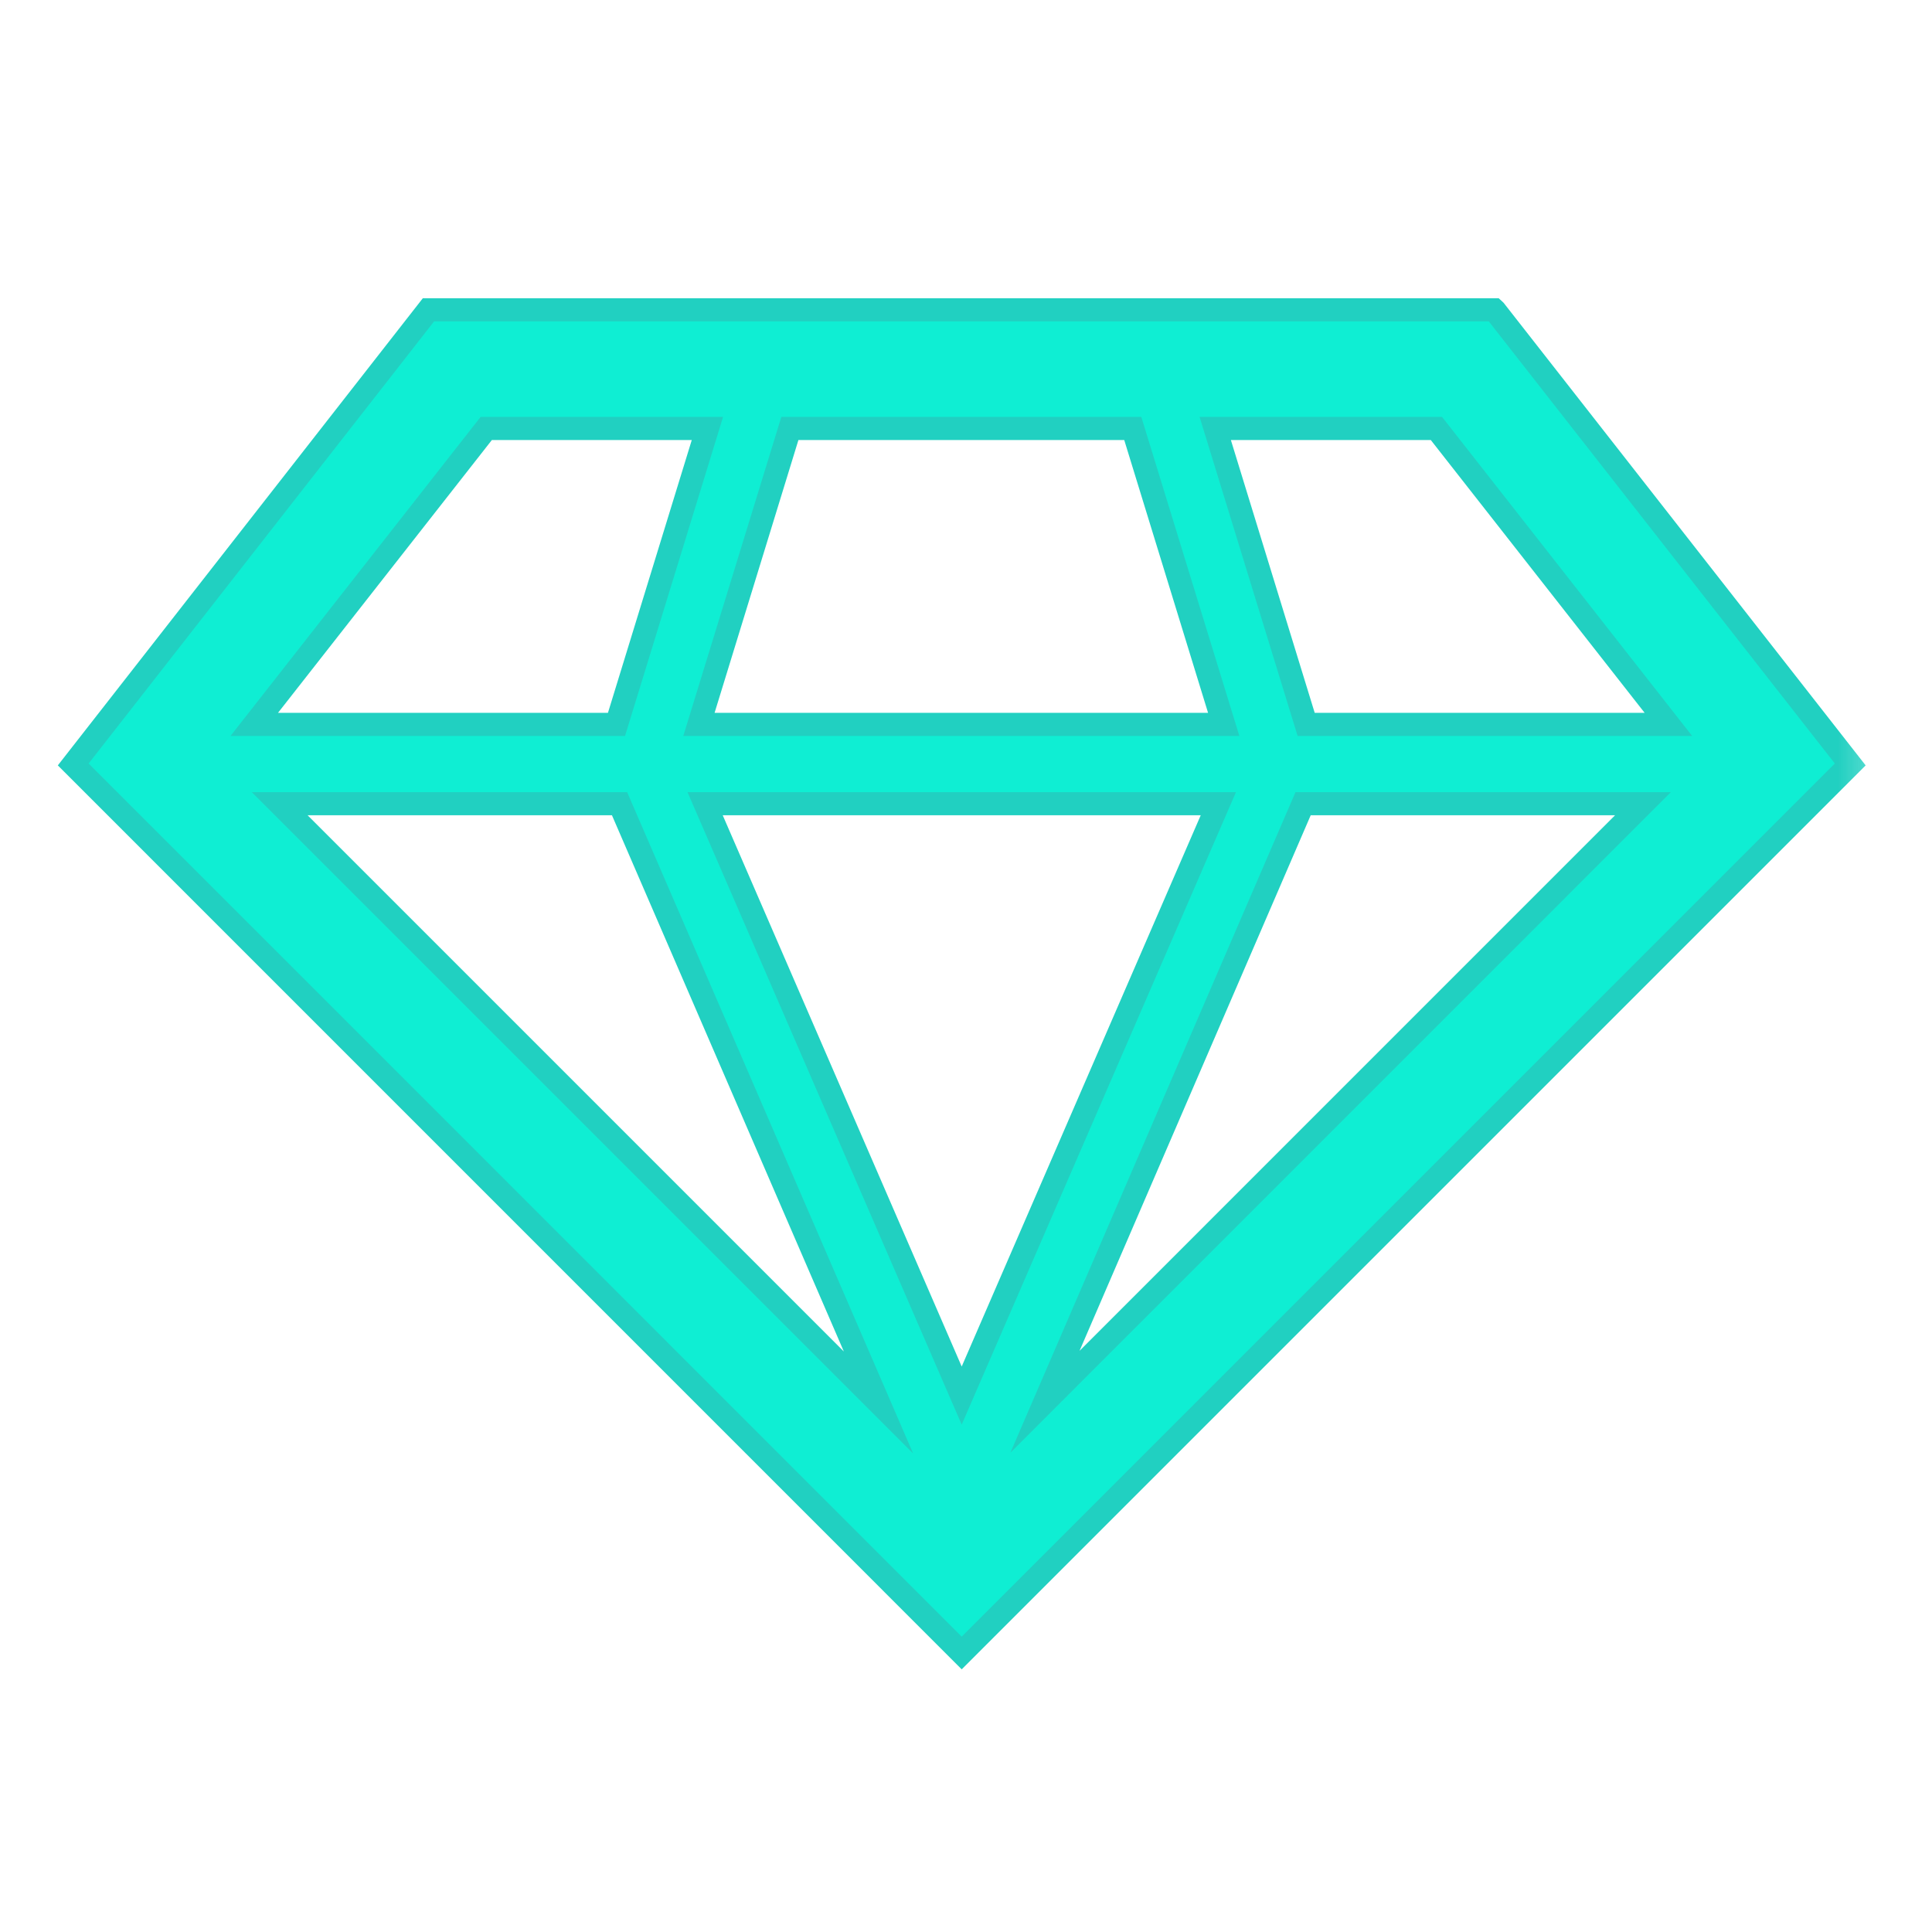 <svg width="31" height="31" viewBox="0 0 31 31" fill="none" xmlns="http://www.w3.org/2000/svg">
<mask id="mask0_3752_13132" style="mask-type:luminance" maskUnits="userSpaceOnUse" x="0" y="0" width="31" height="31">
<path d="M30.764 0H0V30.764H30.764V0Z" fill="white"/>
</mask>
<g mask="url(#mask0_3752_13132)">
<mask id="mask1_3752_13132" style="mask-type:luminance" maskUnits="userSpaceOnUse" x="0" y="0" width="31" height="31">
<path d="M30.764 0H0V30.764H30.764V0Z" fill="white"/>
</mask>
<g mask="url(#mask1_3752_13132)">
<path d="M7.802 6.875H11.351L9.892 11.623H4.08L7.802 6.875ZM26.77 11.623H20.958L19.499 6.875H23.048L26.77 11.623ZM20.909 12.896H26.362L16.767 22.492L20.909 12.896ZM11.215 11.623L12.674 6.875H18.176L19.635 11.623H11.215ZM19.549 12.896L15.431 22.393L11.314 12.896H19.549ZM9.941 12.896L14.096 22.504L4.488 12.896H9.941ZM23.975 4.971H6.875L1.175 12.266L15.431 26.523L29.688 12.266L23.988 4.983L23.975 4.971Z" fill="#0FEED3"/>
<path d="M7.802 6.875H11.351L9.892 11.623H4.08L7.802 6.875ZM26.77 11.623H20.958L19.499 6.875H23.048L26.77 11.623ZM20.909 12.896H26.362L16.767 22.492L20.909 12.896ZM11.215 11.623L12.674 6.875H18.176L19.635 11.623H11.215ZM19.549 12.896L15.431 22.393L11.314 12.896H19.549ZM9.941 12.896L14.096 22.504L4.488 12.896H9.941ZM23.975 4.971H6.875L1.175 12.266L15.431 26.523L29.688 12.266L23.988 4.983L23.975 4.971Z" stroke="#21D0C1" stroke-width="0.371" stroke-miterlimit="10"/>
</g>
</g>
</svg>
